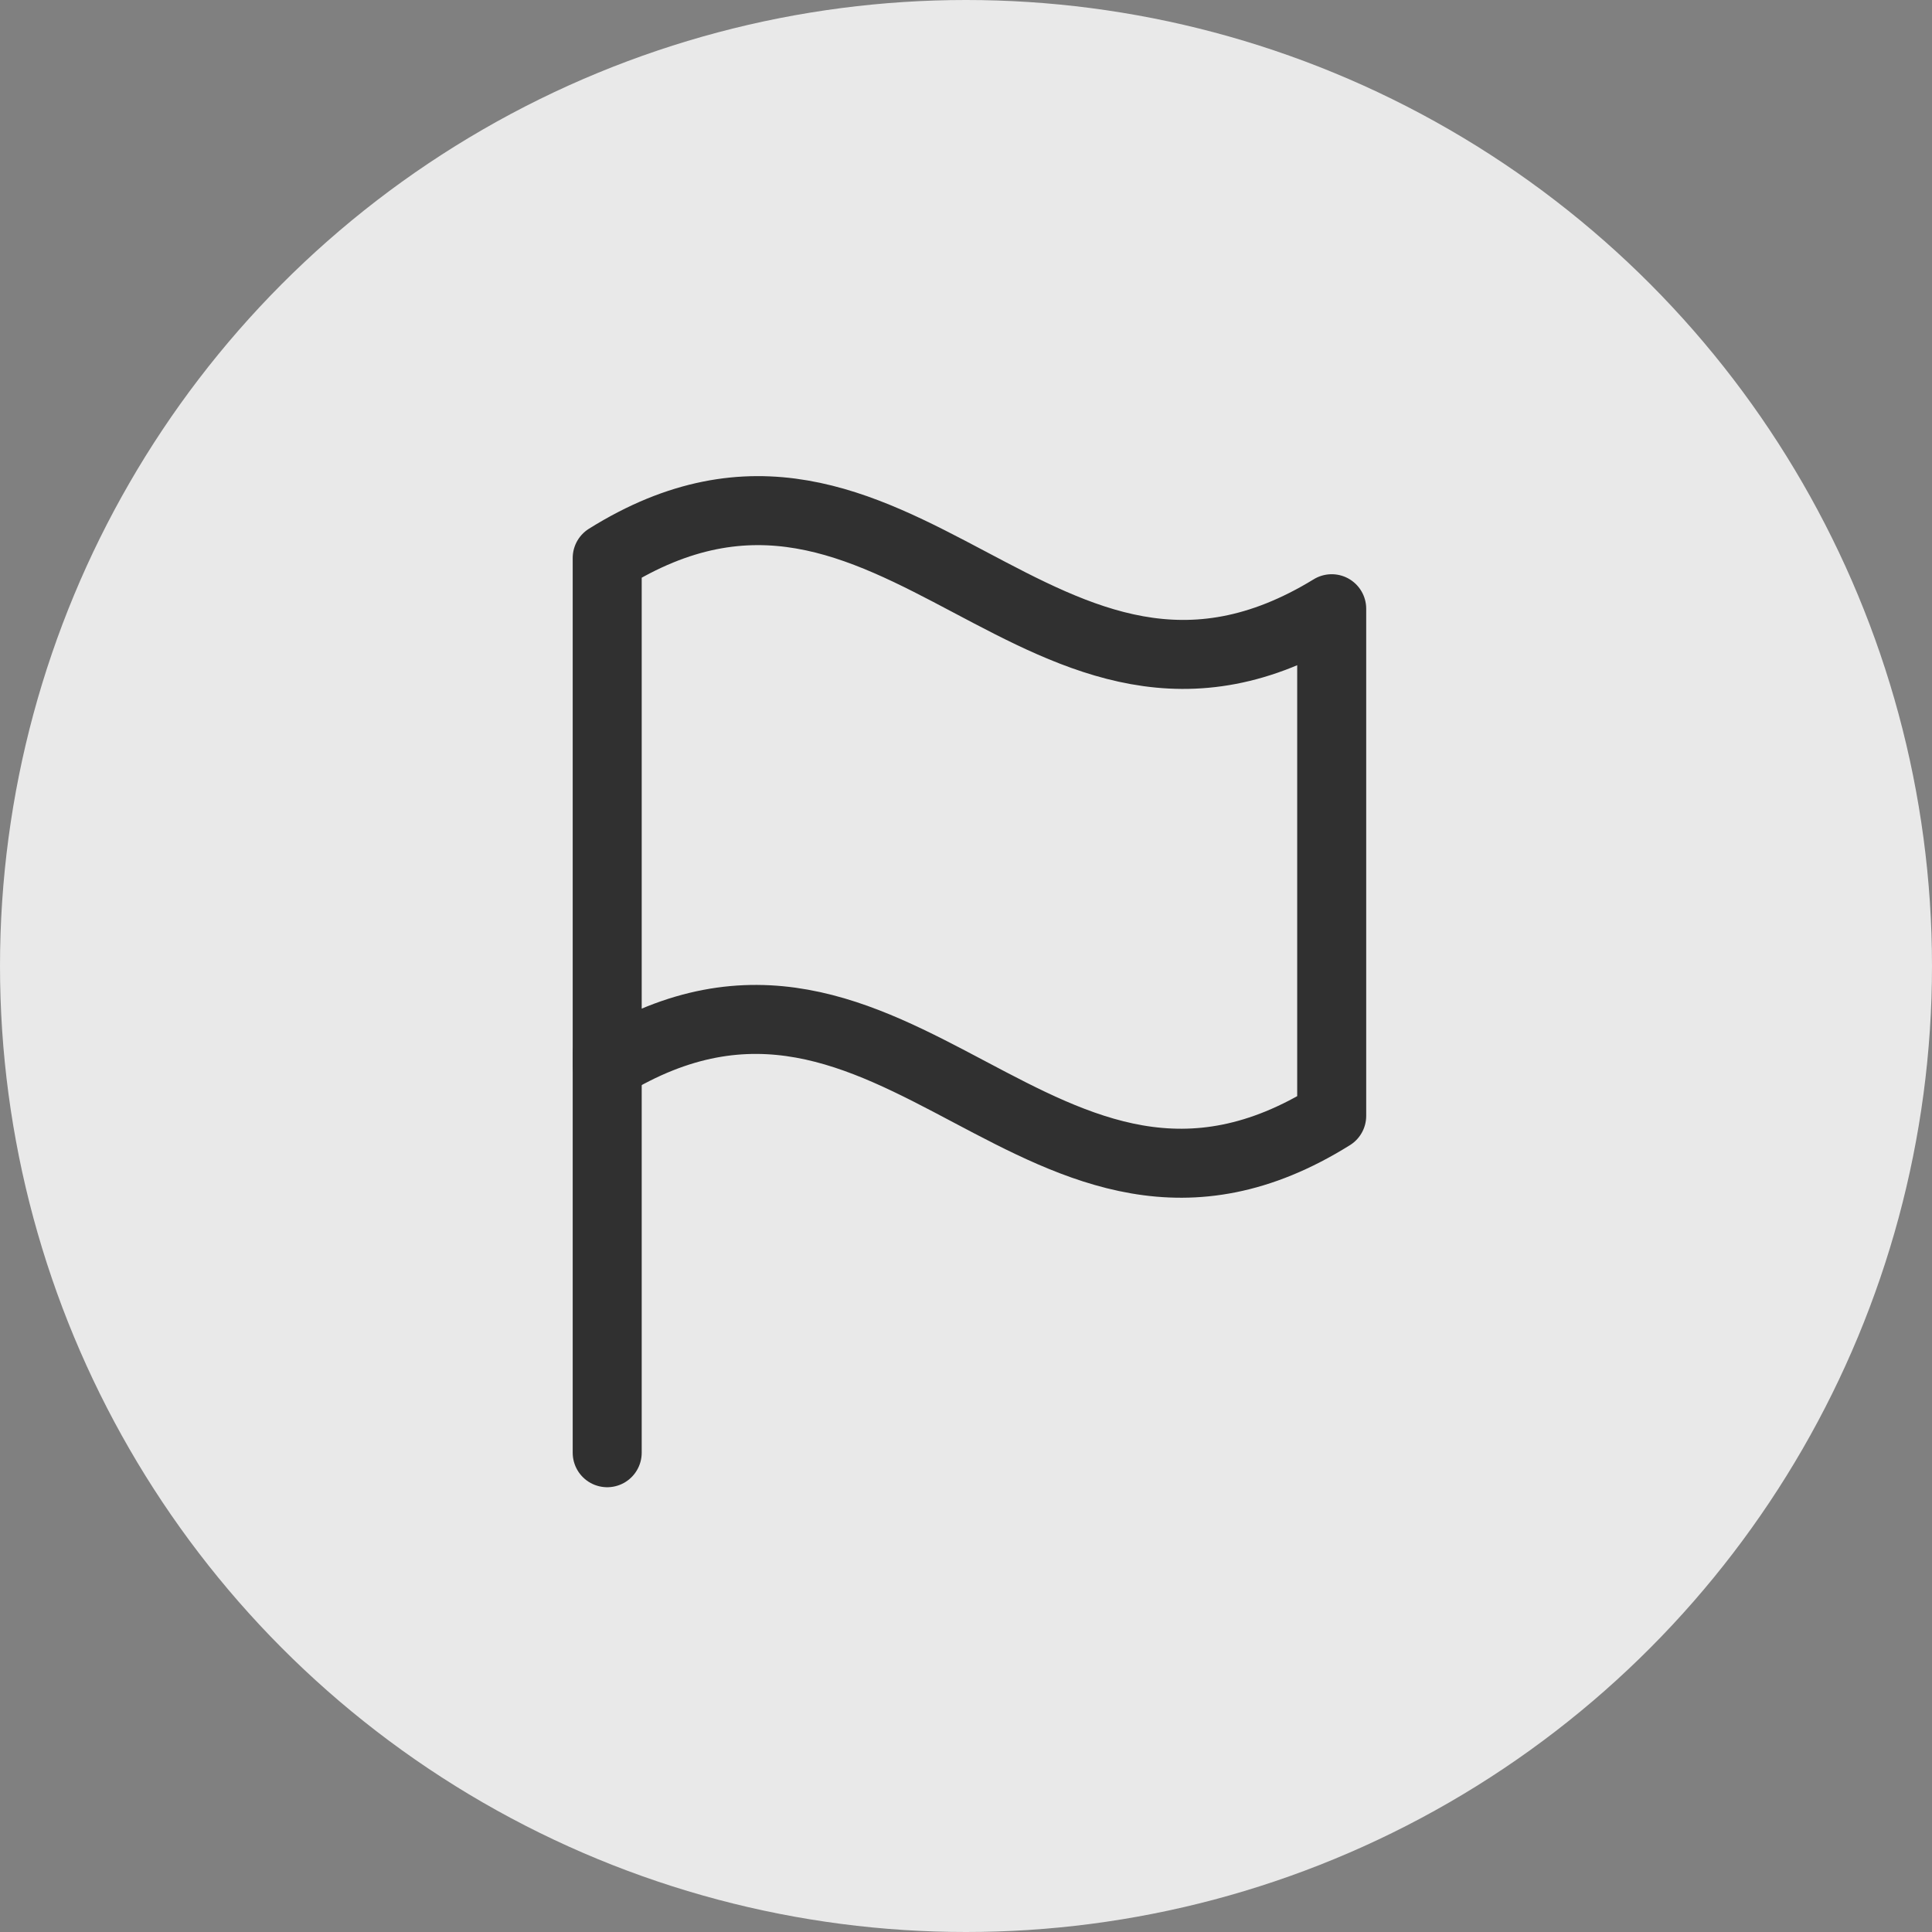 <svg width="28" height="28" viewBox="0 0 28 28" fill="none" xmlns="http://www.w3.org/2000/svg">
<rect x="0" y="0" width="28" height="28" fill="#808080" stroke="none"/>
<circle opacity="0.9" cx="14" cy="14" r="14" fill="#F4F4F4"/>
<path d="M8.8 15.437C13 12.864 15.1 18.797 19.3 16.172C19.3 13.232 19.3 11.761 19.3 8.822C15.1 11.394 13 5.462 8.8 8.087C8.8 11.027 8.8 12.496 8.8 15.437Z" stroke="#303030" stroke-miterlimit="10" stroke-linecap="round" stroke-linejoin="round"/>
<path d="M8.8 21.054V15.279" stroke="#303030" stroke-miterlimit="10" stroke-linecap="round" stroke-linejoin="round"/>
</svg>
